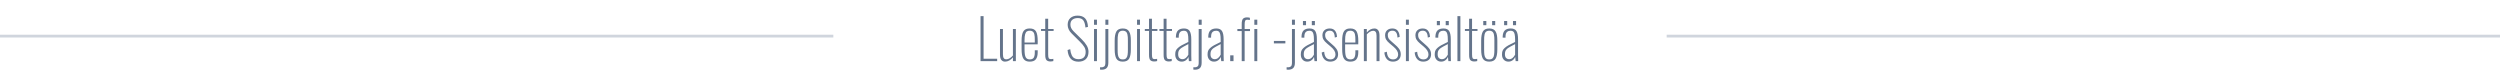 <svg width="900" height="27" viewBox="0 0 900 27" fill="none" xmlns="http://www.w3.org/2000/svg">
<line y1="13" x2="300" y2="13" stroke="#D0D5DD"/>
<path d="M352.994 22V5.809H354.088V21.141H358.98V22H352.994ZM361.812 22.186C361.259 22.186 360.816 21.984 360.484 21.58C360.159 21.17 359.996 20.529 359.996 19.656V10.438H361.061V19.539C361.061 20.21 361.161 20.682 361.363 20.955C361.572 21.222 361.874 21.355 362.271 21.355C362.669 21.355 363.072 21.232 363.482 20.984C363.899 20.73 364.29 20.392 364.654 19.969V10.438H365.709V22H364.654V20.643C364.27 21.124 363.834 21.502 363.346 21.775C362.857 22.049 362.346 22.186 361.812 22.186ZM368.834 15.32H372.525V14.422C372.525 13.96 372.516 13.575 372.496 13.27C372.477 12.963 372.431 12.658 372.359 12.352C372.288 12.046 372.187 11.808 372.057 11.639C371.933 11.463 371.76 11.323 371.539 11.219C371.318 11.108 371.051 11.053 370.738 11.053C370.276 11.053 369.915 11.144 369.654 11.326C369.394 11.502 369.192 11.841 369.049 12.342C368.906 12.837 368.834 13.537 368.834 14.441V15.32ZM370.719 22.186C370.335 22.186 369.996 22.143 369.703 22.059C369.41 21.98 369.137 21.84 368.883 21.639C368.635 21.437 368.43 21.17 368.268 20.838C368.111 20.506 367.988 20.079 367.896 19.559C367.812 19.038 367.77 18.426 367.77 17.723V14.637C367.77 13.927 367.815 13.312 367.906 12.791C367.997 12.27 368.121 11.85 368.277 11.531C368.44 11.206 368.648 10.949 368.902 10.76C369.163 10.565 369.436 10.431 369.723 10.359C370.009 10.288 370.348 10.252 370.738 10.252C371.799 10.252 372.538 10.6 372.955 11.297C373.372 11.987 373.58 13.172 373.58 14.852L373.561 15.955H368.834V17.801C368.834 19.162 368.974 20.099 369.254 20.613C369.54 21.128 370.025 21.385 370.709 21.385C370.904 21.385 371.074 21.372 371.217 21.346C371.367 21.32 371.529 21.261 371.705 21.17C371.881 21.072 372.024 20.942 372.135 20.779C372.245 20.61 372.337 20.372 372.408 20.066C372.486 19.754 372.525 19.383 372.525 18.953V18.094H373.57V18.855C373.57 19.923 373.352 20.747 372.916 21.326C372.48 21.899 371.747 22.186 370.719 22.186ZM378.121 22.127C377.809 22.127 377.538 22.085 377.311 22C377.089 21.915 376.91 21.808 376.773 21.678C376.643 21.541 376.539 21.365 376.461 21.15C376.389 20.929 376.34 20.711 376.314 20.496C376.295 20.275 376.285 20.014 376.285 19.715V11.141H374.771V10.438H376.285V6.746H377.34V10.438H379.303V11.141H377.34V19.588C377.34 20.245 377.405 20.695 377.535 20.936C377.665 21.17 377.939 21.287 378.355 21.287C378.557 21.287 378.84 21.255 379.205 21.189V21.99C378.873 22.081 378.512 22.127 378.121 22.127ZM388.238 22.205C385.862 22.205 384.557 20.805 384.322 18.006L385.279 17.703C385.338 18.165 385.406 18.566 385.484 18.904C385.569 19.243 385.686 19.572 385.836 19.891C385.986 20.203 386.165 20.46 386.373 20.662C386.581 20.857 386.842 21.014 387.154 21.131C387.473 21.248 387.838 21.307 388.248 21.307C389.973 21.307 390.836 20.438 390.836 18.699C390.836 18.035 390.667 17.43 390.328 16.883C389.996 16.336 389.462 15.698 388.727 14.969L385.768 12.02C384.83 11.082 384.361 10.057 384.361 8.943C384.361 7.889 384.68 7.075 385.318 6.502C385.963 5.923 386.826 5.63 387.906 5.623H387.936C389.088 5.623 389.977 5.936 390.602 6.561C391.227 7.179 391.585 8.221 391.676 9.686L390.758 9.9C390.654 8.729 390.396 7.869 389.986 7.322C389.583 6.775 388.932 6.502 388.033 6.502H387.936C387.148 6.515 386.52 6.717 386.051 7.107C385.582 7.492 385.348 8.077 385.348 8.865C385.348 9.288 385.439 9.695 385.621 10.086C385.803 10.47 386.109 10.88 386.539 11.316L389.459 14.197C390.208 14.94 390.794 15.669 391.217 16.385C391.646 17.094 391.861 17.846 391.861 18.641C391.861 19.812 391.533 20.701 390.875 21.307C390.224 21.906 389.345 22.205 388.238 22.205ZM393.844 8.924V7.078H394.908V8.924H393.844ZM393.844 22V10.438H394.908V22H393.844ZM397.936 8.924V7.078H399.01V8.924H397.936ZM396.012 25.057V24.207C396.064 24.22 396.22 24.227 396.48 24.227C396.747 24.227 396.975 24.191 397.164 24.119C397.353 24.047 397.496 23.963 397.594 23.865C397.691 23.774 397.766 23.641 397.818 23.465C397.877 23.296 397.91 23.143 397.916 23.006C397.929 22.876 397.936 22.706 397.936 22.498V10.438H399V22.566C399 23.458 398.795 24.103 398.385 24.5C397.981 24.897 397.389 25.096 396.607 25.096C396.282 25.096 396.083 25.083 396.012 25.057ZM406.48 21.131C406.064 21.834 405.302 22.186 404.195 22.186C403.089 22.186 402.327 21.834 401.91 21.131C401.493 20.428 401.285 19.311 401.285 17.781V14.656C401.285 13.133 401.493 12.02 401.91 11.316C402.333 10.607 403.095 10.252 404.195 10.252C404.762 10.252 405.234 10.343 405.611 10.525C405.995 10.708 406.295 10.994 406.51 11.385C406.731 11.769 406.884 12.221 406.969 12.742C407.06 13.263 407.105 13.901 407.105 14.656V17.781C407.105 19.311 406.897 20.428 406.48 21.131ZM403.473 21.287C403.681 21.352 403.922 21.385 404.195 21.385C404.469 21.385 404.706 21.352 404.908 21.287C405.117 21.215 405.286 21.105 405.416 20.955C405.553 20.799 405.663 20.63 405.748 20.447C405.833 20.265 405.895 20.027 405.934 19.734C405.979 19.435 406.008 19.145 406.021 18.865C406.035 18.585 406.041 18.237 406.041 17.82V14.617C406.041 14.116 406.031 13.706 406.012 13.387C405.992 13.061 405.947 12.739 405.875 12.42C405.803 12.094 405.702 11.841 405.572 11.658C405.442 11.476 405.263 11.329 405.035 11.219C404.807 11.108 404.527 11.053 404.195 11.053C403.863 11.053 403.583 11.108 403.355 11.219C403.128 11.329 402.949 11.476 402.818 11.658C402.688 11.841 402.587 12.094 402.516 12.42C402.444 12.739 402.398 13.061 402.379 13.387C402.359 13.706 402.35 14.116 402.35 14.617V17.82C402.35 18.237 402.356 18.585 402.369 18.865C402.382 19.145 402.408 19.435 402.447 19.734C402.493 20.027 402.558 20.265 402.643 20.447C402.727 20.63 402.835 20.799 402.965 20.955C403.102 21.105 403.271 21.215 403.473 21.287ZM409.332 8.924V7.078H410.396V8.924H409.332ZM409.332 22V10.438H410.396V22H409.332ZM415.484 22.127C415.172 22.127 414.902 22.085 414.674 22C414.452 21.915 414.273 21.808 414.137 21.678C414.007 21.541 413.902 21.365 413.824 21.15C413.753 20.929 413.704 20.711 413.678 20.496C413.658 20.275 413.648 20.014 413.648 19.715V11.141H412.135V10.438H413.648V6.746H414.703V10.438H416.666V11.141H414.703V19.588C414.703 20.245 414.768 20.695 414.898 20.936C415.029 21.17 415.302 21.287 415.719 21.287C415.921 21.287 416.204 21.255 416.568 21.189V21.99C416.236 22.081 415.875 22.127 415.484 22.127ZM420.738 22.127C420.426 22.127 420.156 22.085 419.928 22C419.706 21.915 419.527 21.808 419.391 21.678C419.26 21.541 419.156 21.365 419.078 21.15C419.007 20.929 418.958 20.711 418.932 20.496C418.912 20.275 418.902 20.014 418.902 19.715V11.141H417.389V10.438H418.902V6.746H419.957V10.438H421.92V11.141H419.957V19.588C419.957 20.245 420.022 20.695 420.152 20.936C420.283 21.17 420.556 21.287 420.973 21.287C421.174 21.287 421.458 21.255 421.822 21.189V21.99C421.49 22.081 421.129 22.127 420.738 22.127ZM425.66 21.307C426.122 21.307 426.536 21.154 426.9 20.848C427.265 20.542 427.564 20.154 427.799 19.686V15.877C426.49 16.554 425.663 17.013 425.318 17.254C424.771 17.631 424.423 18.048 424.273 18.504C424.182 18.777 424.137 19.113 424.137 19.51C424.137 20.141 424.283 20.6 424.576 20.887C424.876 21.167 425.237 21.307 425.66 21.307ZM425.406 22.186C424.71 22.186 424.146 21.951 423.717 21.482C423.294 21.014 423.082 20.405 423.082 19.656C423.082 19.142 423.137 18.715 423.248 18.377C423.365 18.032 423.606 17.684 423.971 17.332C424.342 16.98 424.814 16.642 425.387 16.316C425.96 15.991 426.764 15.587 427.799 15.105V14.275C427.799 13.429 427.743 12.775 427.633 12.312C427.529 11.85 427.363 11.528 427.135 11.346C426.913 11.157 426.601 11.062 426.197 11.062C425.943 11.062 425.715 11.092 425.514 11.15C425.318 11.209 425.126 11.313 424.938 11.463C424.749 11.606 424.602 11.831 424.498 12.137C424.4 12.436 424.352 12.804 424.352 13.24V13.562L423.316 13.543C423.316 13.361 423.32 13.257 423.326 13.23C423.352 12.182 423.606 11.424 424.088 10.955C424.576 10.486 425.292 10.252 426.236 10.252C427.2 10.252 427.877 10.555 428.268 11.16C428.665 11.766 428.863 12.768 428.863 14.168V19.988C428.863 21.088 428.88 21.759 428.912 22H428.004C427.906 21.128 427.848 20.616 427.828 20.467C427.646 20.968 427.337 21.381 426.9 21.707C426.464 22.026 425.966 22.186 425.406 22.186ZM431.529 8.924V7.078H432.604V8.924H431.529ZM429.605 25.057V24.207C429.658 24.22 429.814 24.227 430.074 24.227C430.341 24.227 430.569 24.191 430.758 24.119C430.947 24.047 431.09 23.963 431.188 23.865C431.285 23.774 431.36 23.641 431.412 23.465C431.471 23.296 431.503 23.143 431.51 23.006C431.523 22.876 431.529 22.706 431.529 22.498V10.438H432.594V22.566C432.594 23.458 432.389 24.103 431.979 24.5C431.575 24.897 430.982 25.096 430.201 25.096C429.876 25.096 429.677 25.083 429.605 25.057ZM437.301 21.307C437.763 21.307 438.176 21.154 438.541 20.848C438.906 20.542 439.205 20.154 439.439 19.686V15.877C438.131 16.554 437.304 17.013 436.959 17.254C436.412 17.631 436.064 18.048 435.914 18.504C435.823 18.777 435.777 19.113 435.777 19.51C435.777 20.141 435.924 20.6 436.217 20.887C436.516 21.167 436.878 21.307 437.301 21.307ZM437.047 22.186C436.35 22.186 435.787 21.951 435.357 21.482C434.934 21.014 434.723 20.405 434.723 19.656C434.723 19.142 434.778 18.715 434.889 18.377C435.006 18.032 435.247 17.684 435.611 17.332C435.982 16.98 436.454 16.642 437.027 16.316C437.6 15.991 438.404 15.587 439.439 15.105V14.275C439.439 13.429 439.384 12.775 439.273 12.312C439.169 11.85 439.003 11.528 438.775 11.346C438.554 11.157 438.242 11.062 437.838 11.062C437.584 11.062 437.356 11.092 437.154 11.15C436.959 11.209 436.767 11.313 436.578 11.463C436.389 11.606 436.243 11.831 436.139 12.137C436.041 12.436 435.992 12.804 435.992 13.24V13.562L434.957 13.543C434.957 13.361 434.96 13.257 434.967 13.23C434.993 12.182 435.247 11.424 435.729 10.955C436.217 10.486 436.933 10.252 437.877 10.252C438.84 10.252 439.518 10.555 439.908 11.16C440.305 11.766 440.504 12.768 440.504 14.168V19.988C440.504 21.088 440.52 21.759 440.553 22H439.645C439.547 21.128 439.488 20.616 439.469 20.467C439.286 20.968 438.977 21.381 438.541 21.707C438.105 22.026 437.607 22.186 437.047 22.186ZM442.877 22V19.92H444.068V22H442.877ZM447.018 22V11.19H445.455V10.438H447.018V8.875C447.018 8.53 447.024 8.25 447.037 8.035C447.057 7.814 447.102 7.579 447.174 7.332C447.245 7.085 447.346 6.893 447.477 6.756C447.607 6.613 447.789 6.495 448.023 6.404C448.264 6.307 448.554 6.258 448.893 6.258C449.27 6.258 449.625 6.303 449.957 6.395V7.205C449.534 7.127 449.251 7.088 449.107 7.088C448.678 7.088 448.398 7.215 448.268 7.469C448.137 7.723 448.072 8.185 448.072 8.855V10.438H450.006V11.19H448.072V22H447.018ZM451.559 8.924V7.078H452.623V8.924H451.559ZM451.559 22V10.438H452.623V22H451.559ZM458.6 15.623V14.744H462.73V15.623H458.6ZM465.104 8.924V7.078H466.178V8.924H465.104ZM463.18 25.057V24.207C463.232 24.22 463.388 24.227 463.648 24.227C463.915 24.227 464.143 24.191 464.332 24.119C464.521 24.047 464.664 23.963 464.762 23.865C464.859 23.774 464.934 23.641 464.986 23.465C465.045 23.296 465.077 23.143 465.084 23.006C465.097 22.876 465.104 22.706 465.104 22.498V10.438H466.168V22.566C466.168 23.458 465.963 24.103 465.553 24.5C465.149 24.897 464.557 25.096 463.775 25.096C463.45 25.096 463.251 25.083 463.18 25.057ZM472.252 9.061V7.557H473.365V9.061H472.252ZM469.059 9.061V7.557H470.172V9.061H469.059ZM470.875 21.307C471.337 21.307 471.751 21.154 472.115 20.848C472.48 20.542 472.779 20.154 473.014 19.686V15.877C471.705 16.554 470.878 17.013 470.533 17.254C469.986 17.631 469.638 18.048 469.488 18.504C469.397 18.777 469.352 19.113 469.352 19.51C469.352 20.141 469.498 20.6 469.791 20.887C470.09 21.167 470.452 21.307 470.875 21.307ZM470.621 22.186C469.924 22.186 469.361 21.951 468.932 21.482C468.508 21.014 468.297 20.405 468.297 19.656C468.297 19.142 468.352 18.715 468.463 18.377C468.58 18.032 468.821 17.684 469.186 17.332C469.557 16.98 470.029 16.642 470.602 16.316C471.174 15.991 471.979 15.587 473.014 15.105V14.275C473.014 13.429 472.958 12.775 472.848 12.312C472.743 11.85 472.577 11.528 472.35 11.346C472.128 11.157 471.816 11.062 471.412 11.062C471.158 11.062 470.93 11.092 470.729 11.15C470.533 11.209 470.341 11.313 470.152 11.463C469.964 11.606 469.817 11.831 469.713 12.137C469.615 12.436 469.566 12.804 469.566 13.24V13.562L468.531 13.543C468.531 13.361 468.535 13.257 468.541 13.23C468.567 12.182 468.821 11.424 469.303 10.955C469.791 10.486 470.507 10.252 471.451 10.252C472.415 10.252 473.092 10.555 473.482 11.16C473.88 11.766 474.078 12.768 474.078 14.168V19.988C474.078 21.088 474.094 21.759 474.127 22H473.219C473.121 21.128 473.062 20.616 473.043 20.467C472.861 20.968 472.551 21.381 472.115 21.707C471.679 22.026 471.181 22.186 470.621 22.186ZM478.883 22.186C477.984 22.186 477.268 21.893 476.734 21.307C476.201 20.721 475.891 19.913 475.807 18.885L476.705 18.621C476.842 20.463 477.584 21.385 478.932 21.385C479.505 21.385 479.954 21.225 480.279 20.906C480.605 20.581 480.768 20.125 480.768 19.539C480.768 18.66 480.204 17.745 479.078 16.795L477.74 15.662C477.148 15.167 476.721 14.699 476.461 14.256C476.201 13.813 476.07 13.312 476.07 12.752C476.07 11.964 476.305 11.352 476.773 10.916C477.249 10.473 477.89 10.252 478.697 10.252C479.531 10.252 480.165 10.519 480.602 11.053C481.044 11.587 481.282 12.332 481.314 13.289L480.523 13.523C480.471 11.876 479.879 11.053 478.746 11.053C478.232 11.053 477.818 11.186 477.506 11.453C477.2 11.72 477.047 12.098 477.047 12.586C477.047 13.042 477.125 13.426 477.281 13.738C477.444 14.051 477.76 14.406 478.229 14.803L479.605 16.023C479.938 16.31 480.198 16.547 480.387 16.736C480.582 16.925 480.794 17.169 481.021 17.469C481.256 17.768 481.428 18.087 481.539 18.426C481.65 18.764 481.708 19.132 481.715 19.529C481.715 20.363 481.461 21.014 480.953 21.482C480.445 21.951 479.755 22.186 478.883 22.186ZM484.244 15.32H487.936V14.422C487.936 13.96 487.926 13.575 487.906 13.27C487.887 12.963 487.841 12.658 487.77 12.352C487.698 12.046 487.597 11.808 487.467 11.639C487.343 11.463 487.171 11.323 486.949 11.219C486.728 11.108 486.461 11.053 486.148 11.053C485.686 11.053 485.325 11.144 485.064 11.326C484.804 11.502 484.602 11.841 484.459 12.342C484.316 12.837 484.244 13.537 484.244 14.441V15.32ZM486.129 22.186C485.745 22.186 485.406 22.143 485.113 22.059C484.82 21.98 484.547 21.84 484.293 21.639C484.046 21.437 483.84 21.17 483.678 20.838C483.521 20.506 483.398 20.079 483.307 19.559C483.222 19.038 483.18 18.426 483.18 17.723V14.637C483.18 13.927 483.225 13.312 483.316 12.791C483.408 12.27 483.531 11.85 483.688 11.531C483.85 11.206 484.059 10.949 484.312 10.76C484.573 10.565 484.846 10.431 485.133 10.359C485.419 10.288 485.758 10.252 486.148 10.252C487.21 10.252 487.949 10.6 488.365 11.297C488.782 11.987 488.99 13.172 488.99 14.852L488.971 15.955H484.244V17.801C484.244 19.162 484.384 20.099 484.664 20.613C484.951 21.128 485.436 21.385 486.119 21.385C486.314 21.385 486.484 21.372 486.627 21.346C486.777 21.32 486.939 21.261 487.115 21.17C487.291 21.072 487.434 20.942 487.545 20.779C487.656 20.61 487.747 20.372 487.818 20.066C487.896 19.754 487.936 19.383 487.936 18.953V18.094H488.98V18.855C488.98 19.923 488.762 20.747 488.326 21.326C487.89 21.899 487.158 22.186 486.129 22.186ZM490.992 22V10.438H492.057V11.678C492.864 10.727 493.779 10.252 494.801 10.252C495.354 10.252 495.794 10.457 496.119 10.867C496.451 11.271 496.617 11.909 496.617 12.781V22H495.553V12.898C495.553 12.228 495.449 11.759 495.24 11.492C495.038 11.219 494.739 11.082 494.342 11.082C493.964 11.082 493.577 11.199 493.18 11.434C492.783 11.662 492.408 11.971 492.057 12.361V22H490.992ZM501.441 22.186C500.543 22.186 499.827 21.893 499.293 21.307C498.759 20.721 498.45 19.913 498.365 18.885L499.264 18.621C499.4 20.463 500.143 21.385 501.49 21.385C502.063 21.385 502.512 21.225 502.838 20.906C503.163 20.581 503.326 20.125 503.326 19.539C503.326 18.66 502.763 17.745 501.637 16.795L500.299 15.662C499.706 15.167 499.28 14.699 499.02 14.256C498.759 13.813 498.629 13.312 498.629 12.752C498.629 11.964 498.863 11.352 499.332 10.916C499.807 10.473 500.449 10.252 501.256 10.252C502.089 10.252 502.724 10.519 503.16 11.053C503.603 11.587 503.84 12.332 503.873 13.289L503.082 13.523C503.03 11.876 502.438 11.053 501.305 11.053C500.79 11.053 500.377 11.186 500.064 11.453C499.758 11.72 499.605 12.098 499.605 12.586C499.605 13.042 499.684 13.426 499.84 13.738C500.003 14.051 500.318 14.406 500.787 14.803L502.164 16.023C502.496 16.31 502.757 16.547 502.945 16.736C503.141 16.925 503.352 17.169 503.58 17.469C503.814 17.768 503.987 18.087 504.098 18.426C504.208 18.764 504.267 19.132 504.273 19.529C504.273 20.363 504.02 21.014 503.512 21.482C503.004 21.951 502.314 22.186 501.441 22.186ZM506.129 8.924V7.078H507.193V8.924H506.129ZM506.129 22V10.438H507.193V22H506.129ZM512.359 22.186C511.461 22.186 510.745 21.893 510.211 21.307C509.677 20.721 509.368 19.913 509.283 18.885L510.182 18.621C510.318 20.463 511.061 21.385 512.408 21.385C512.981 21.385 513.43 21.225 513.756 20.906C514.081 20.581 514.244 20.125 514.244 19.539C514.244 18.66 513.681 17.745 512.555 16.795L511.217 15.662C510.624 15.167 510.198 14.699 509.938 14.256C509.677 13.813 509.547 13.312 509.547 12.752C509.547 11.964 509.781 11.352 510.25 10.916C510.725 10.473 511.367 10.252 512.174 10.252C513.007 10.252 513.642 10.519 514.078 11.053C514.521 11.587 514.758 12.332 514.791 13.289L514 13.523C513.948 11.876 513.355 11.053 512.223 11.053C511.708 11.053 511.295 11.186 510.982 11.453C510.676 11.72 510.523 12.098 510.523 12.586C510.523 13.042 510.602 13.426 510.758 13.738C510.921 14.051 511.236 14.406 511.705 14.803L513.082 16.023C513.414 16.31 513.674 16.547 513.863 16.736C514.059 16.925 514.27 17.169 514.498 17.469C514.732 17.768 514.905 18.087 515.016 18.426C515.126 18.764 515.185 19.132 515.191 19.529C515.191 20.363 514.938 21.014 514.43 21.482C513.922 21.951 513.232 22.186 512.359 22.186ZM520.455 9.061V7.557H521.568V9.061H520.455ZM517.262 9.061V7.557H518.375V9.061H517.262ZM519.078 21.307C519.54 21.307 519.954 21.154 520.318 20.848C520.683 20.542 520.982 20.154 521.217 19.686V15.877C519.908 16.554 519.081 17.013 518.736 17.254C518.189 17.631 517.841 18.048 517.691 18.504C517.6 18.777 517.555 19.113 517.555 19.51C517.555 20.141 517.701 20.6 517.994 20.887C518.294 21.167 518.655 21.307 519.078 21.307ZM518.824 22.186C518.128 22.186 517.564 21.951 517.135 21.482C516.712 21.014 516.5 20.405 516.5 19.656C516.5 19.142 516.555 18.715 516.666 18.377C516.783 18.032 517.024 17.684 517.389 17.332C517.76 16.98 518.232 16.642 518.805 16.316C519.378 15.991 520.182 15.587 521.217 15.105V14.275C521.217 13.429 521.161 12.775 521.051 12.312C520.947 11.85 520.781 11.528 520.553 11.346C520.331 11.157 520.019 11.062 519.615 11.062C519.361 11.062 519.133 11.092 518.932 11.15C518.736 11.209 518.544 11.313 518.355 11.463C518.167 11.606 518.02 11.831 517.916 12.137C517.818 12.436 517.77 12.804 517.77 13.24V13.562L516.734 13.543C516.734 13.361 516.738 13.257 516.744 13.23C516.77 12.182 517.024 11.424 517.506 10.955C517.994 10.486 518.71 10.252 519.654 10.252C520.618 10.252 521.295 10.555 521.686 11.16C522.083 11.766 522.281 12.768 522.281 14.168V19.988C522.281 21.088 522.298 21.759 522.33 22H521.422C521.324 21.128 521.266 20.616 521.246 20.467C521.064 20.968 520.755 21.381 520.318 21.707C519.882 22.026 519.384 22.186 518.824 22.186ZM524.674 22V5.809H525.738V22H524.674ZM530.719 22.127C530.406 22.127 530.136 22.085 529.908 22C529.687 21.915 529.508 21.808 529.371 21.678C529.241 21.541 529.137 21.365 529.059 21.15C528.987 20.929 528.938 20.711 528.912 20.496C528.893 20.275 528.883 20.014 528.883 19.715V11.141H527.369V10.438H528.883V6.746H529.938V10.438H531.9V11.141H529.938V19.588C529.938 20.245 530.003 20.695 530.133 20.936C530.263 21.17 530.536 21.287 530.953 21.287C531.155 21.287 531.438 21.255 531.803 21.189V21.99C531.471 22.081 531.109 22.127 530.719 22.127ZM537.164 9.061V7.557H538.277V9.061H537.164ZM533.971 9.061V7.557H535.084V9.061H533.971ZM538.414 21.131C537.997 21.834 537.236 22.186 536.129 22.186C535.022 22.186 534.26 21.834 533.844 21.131C533.427 20.428 533.219 19.311 533.219 17.781V14.656C533.219 13.133 533.427 12.02 533.844 11.316C534.267 10.607 535.029 10.252 536.129 10.252C536.695 10.252 537.167 10.343 537.545 10.525C537.929 10.708 538.229 10.994 538.443 11.385C538.665 11.769 538.818 12.221 538.902 12.742C538.993 13.263 539.039 13.901 539.039 14.656V17.781C539.039 19.311 538.831 20.428 538.414 21.131ZM535.406 21.287C535.615 21.352 535.855 21.385 536.129 21.385C536.402 21.385 536.64 21.352 536.842 21.287C537.05 21.215 537.219 21.105 537.35 20.955C537.486 20.799 537.597 20.63 537.682 20.447C537.766 20.265 537.828 20.027 537.867 19.734C537.913 19.435 537.942 19.145 537.955 18.865C537.968 18.585 537.975 18.237 537.975 17.82V14.617C537.975 14.116 537.965 13.706 537.945 13.387C537.926 13.061 537.88 12.739 537.809 12.42C537.737 12.094 537.636 11.841 537.506 11.658C537.376 11.476 537.197 11.329 536.969 11.219C536.741 11.108 536.461 11.053 536.129 11.053C535.797 11.053 535.517 11.108 535.289 11.219C535.061 11.329 534.882 11.476 534.752 11.658C534.622 11.841 534.521 12.094 534.449 12.42C534.378 12.739 534.332 13.061 534.312 13.387C534.293 13.706 534.283 14.116 534.283 14.617V17.82C534.283 18.237 534.29 18.585 534.303 18.865C534.316 19.145 534.342 19.435 534.381 19.734C534.426 20.027 534.492 20.265 534.576 20.447C534.661 20.63 534.768 20.799 534.898 20.955C535.035 21.105 535.204 21.215 535.406 21.287ZM544.674 9.061V7.557H545.787V9.061H544.674ZM541.48 9.061V7.557H542.594V9.061H541.48ZM543.297 21.307C543.759 21.307 544.173 21.154 544.537 20.848C544.902 20.542 545.201 20.154 545.436 19.686V15.877C544.127 16.554 543.3 17.013 542.955 17.254C542.408 17.631 542.06 18.048 541.91 18.504C541.819 18.777 541.773 19.113 541.773 19.51C541.773 20.141 541.92 20.6 542.213 20.887C542.512 21.167 542.874 21.307 543.297 21.307ZM543.043 22.186C542.346 22.186 541.783 21.951 541.354 21.482C540.93 21.014 540.719 20.405 540.719 19.656C540.719 19.142 540.774 18.715 540.885 18.377C541.002 18.032 541.243 17.684 541.607 17.332C541.979 16.98 542.451 16.642 543.023 16.316C543.596 15.991 544.4 15.587 545.436 15.105V14.275C545.436 13.429 545.38 12.775 545.27 12.312C545.165 11.85 544.999 11.528 544.771 11.346C544.55 11.157 544.238 11.062 543.834 11.062C543.58 11.062 543.352 11.092 543.15 11.15C542.955 11.209 542.763 11.313 542.574 11.463C542.385 11.606 542.239 11.831 542.135 12.137C542.037 12.436 541.988 12.804 541.988 13.24V13.562L540.953 13.543C540.953 13.361 540.956 13.257 540.963 13.23C540.989 12.182 541.243 11.424 541.725 10.955C542.213 10.486 542.929 10.252 543.873 10.252C544.837 10.252 545.514 10.555 545.904 11.16C546.301 11.766 546.5 12.768 546.5 14.168V19.988C546.5 21.088 546.516 21.759 546.549 22H545.641C545.543 21.128 545.484 20.616 545.465 20.467C545.283 20.968 544.973 21.381 544.537 21.707C544.101 22.026 543.603 22.186 543.043 22.186Z" fill="#64748B"/>
<line x1="600" y1="13" x2="900" y2="13" stroke="#D0D5DD"/>
</svg>

